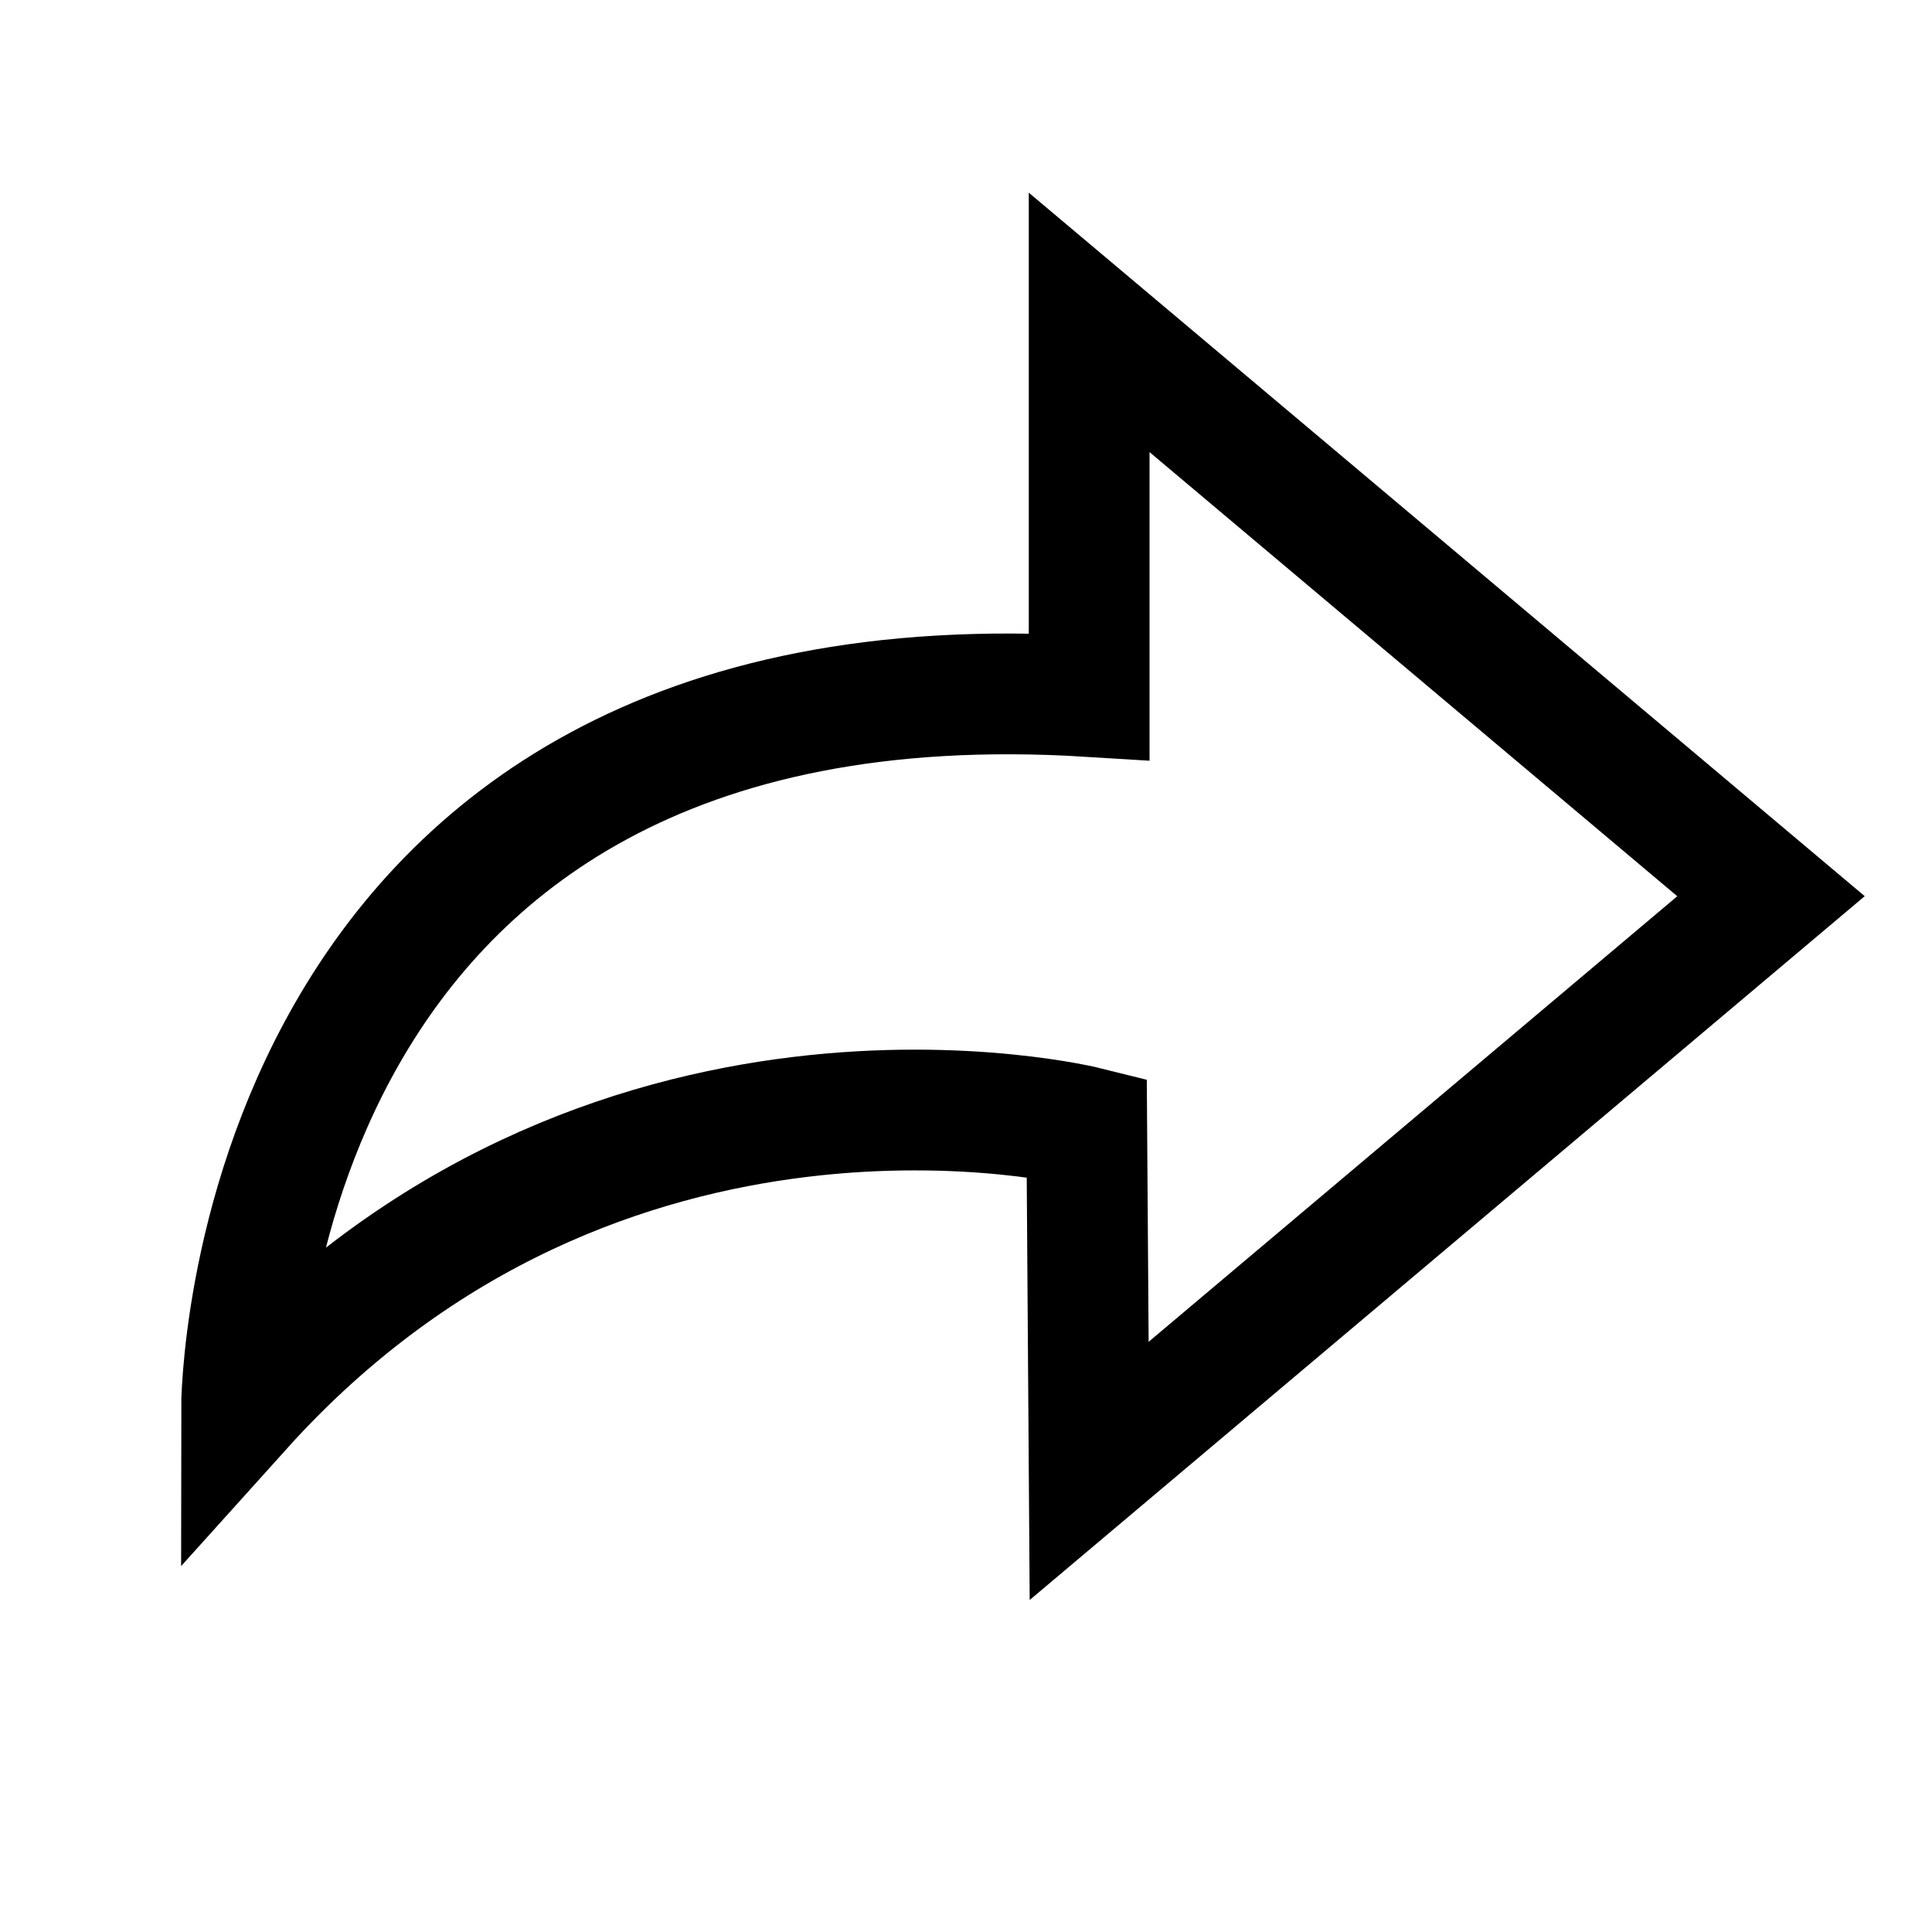 <svg width="24" height="24" viewBox="0 0 24 24" fill="none" xmlns="http://www.w3.org/2000/svg">
<g clip-path="url(#clip0_1547_87177)">
<path d="M22 11.133L13.53 4.005V8.652C3 8 3 17.5 3 17.5C7.5 12.5 13.5 14 13.5 14L13.53 18.272L22 11.133Z" stroke="black" stroke-width="1.5" stroke-miterlimit="10"/>
</g>
<defs>
<clipPath id="clip0_1547_87177">
<rect width="24" height="24" fill="white"/>
</clipPath>
</defs>
</svg>
